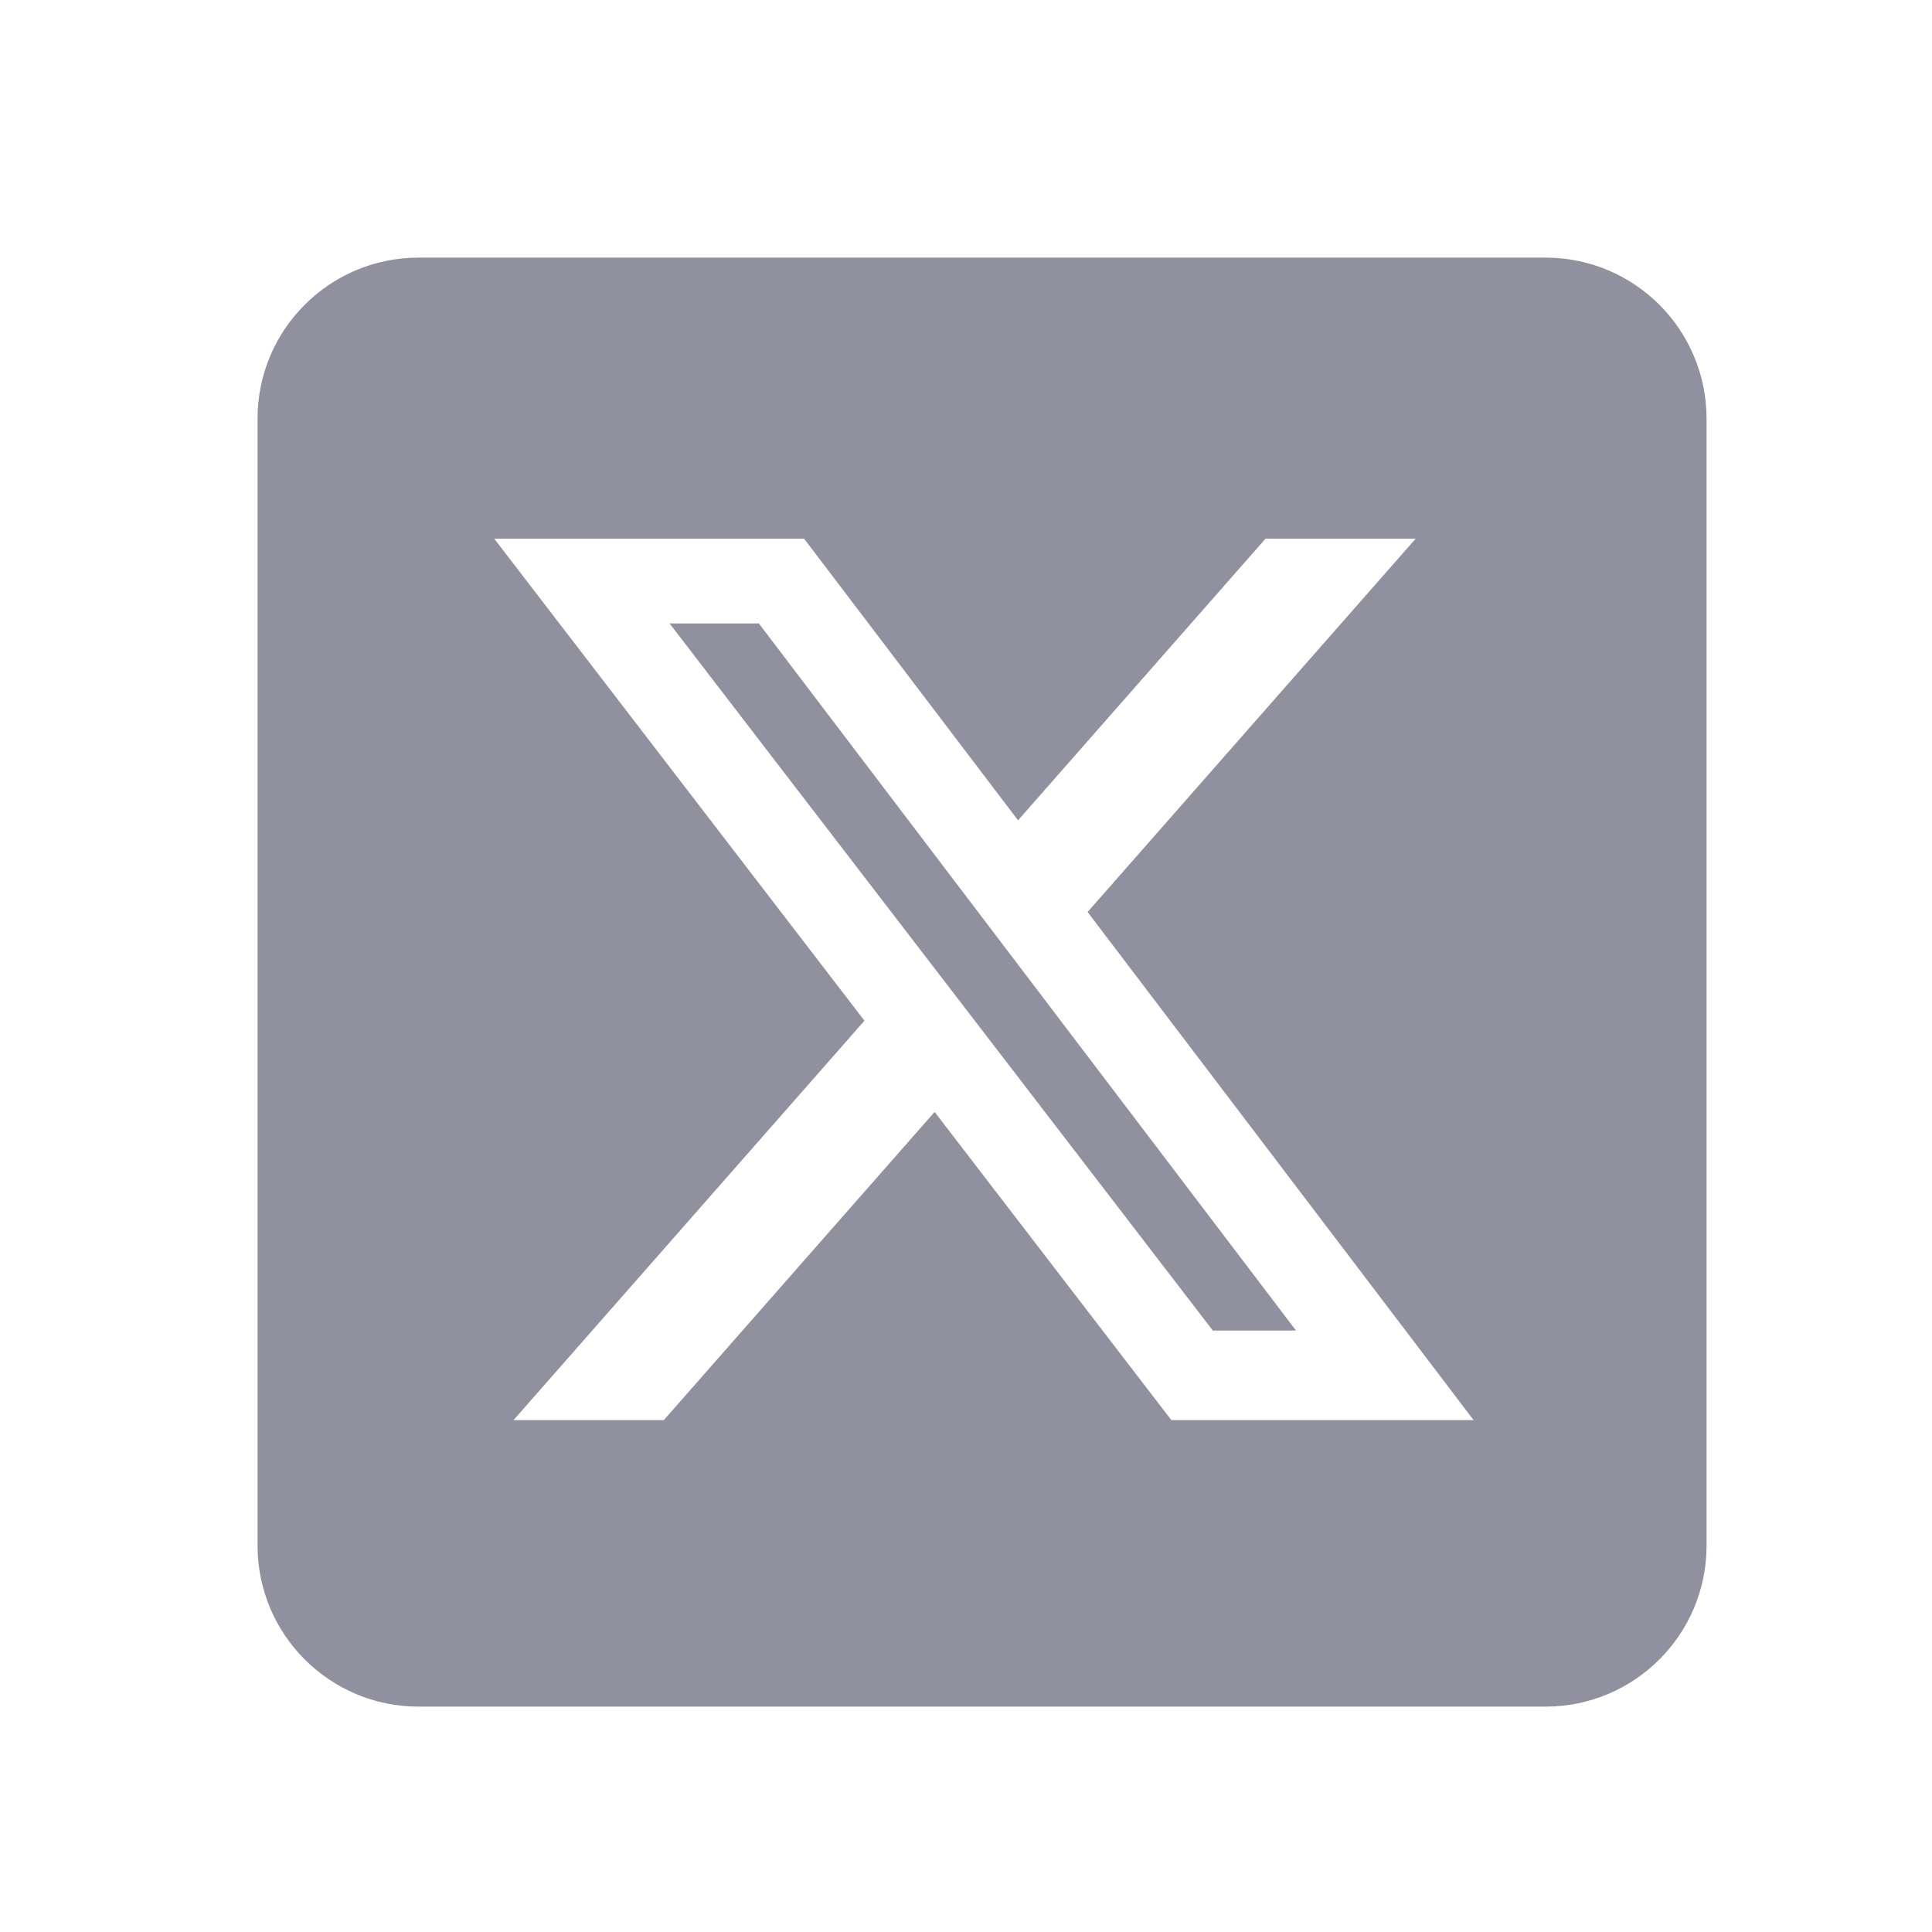 <svg width="32" height="32" viewBox="0 0 32 32" fill="none" xmlns="http://www.w3.org/2000/svg">
<path d="M25.599 4.267C27.071 4.267 28.265 5.46 28.266 6.933V25.6C28.266 27.073 27.071 28.267 25.599 28.267H6.933C5.46 28.267 4.266 27.073 4.266 25.6V6.933C4.266 5.46 5.46 4.267 6.933 4.267H25.599ZM8.186 8.922L14.318 16.906L8.506 23.521H10.995L15.48 18.417L19.401 23.521H24.407L18.014 15.106L23.448 8.922H20.961L16.862 13.587L13.318 8.922H8.186ZM12.569 10.326L21.466 22.038H20.088L11.09 10.326H12.569Z" fill="#24223E" fill-opacity="0.5"/>
</svg>
